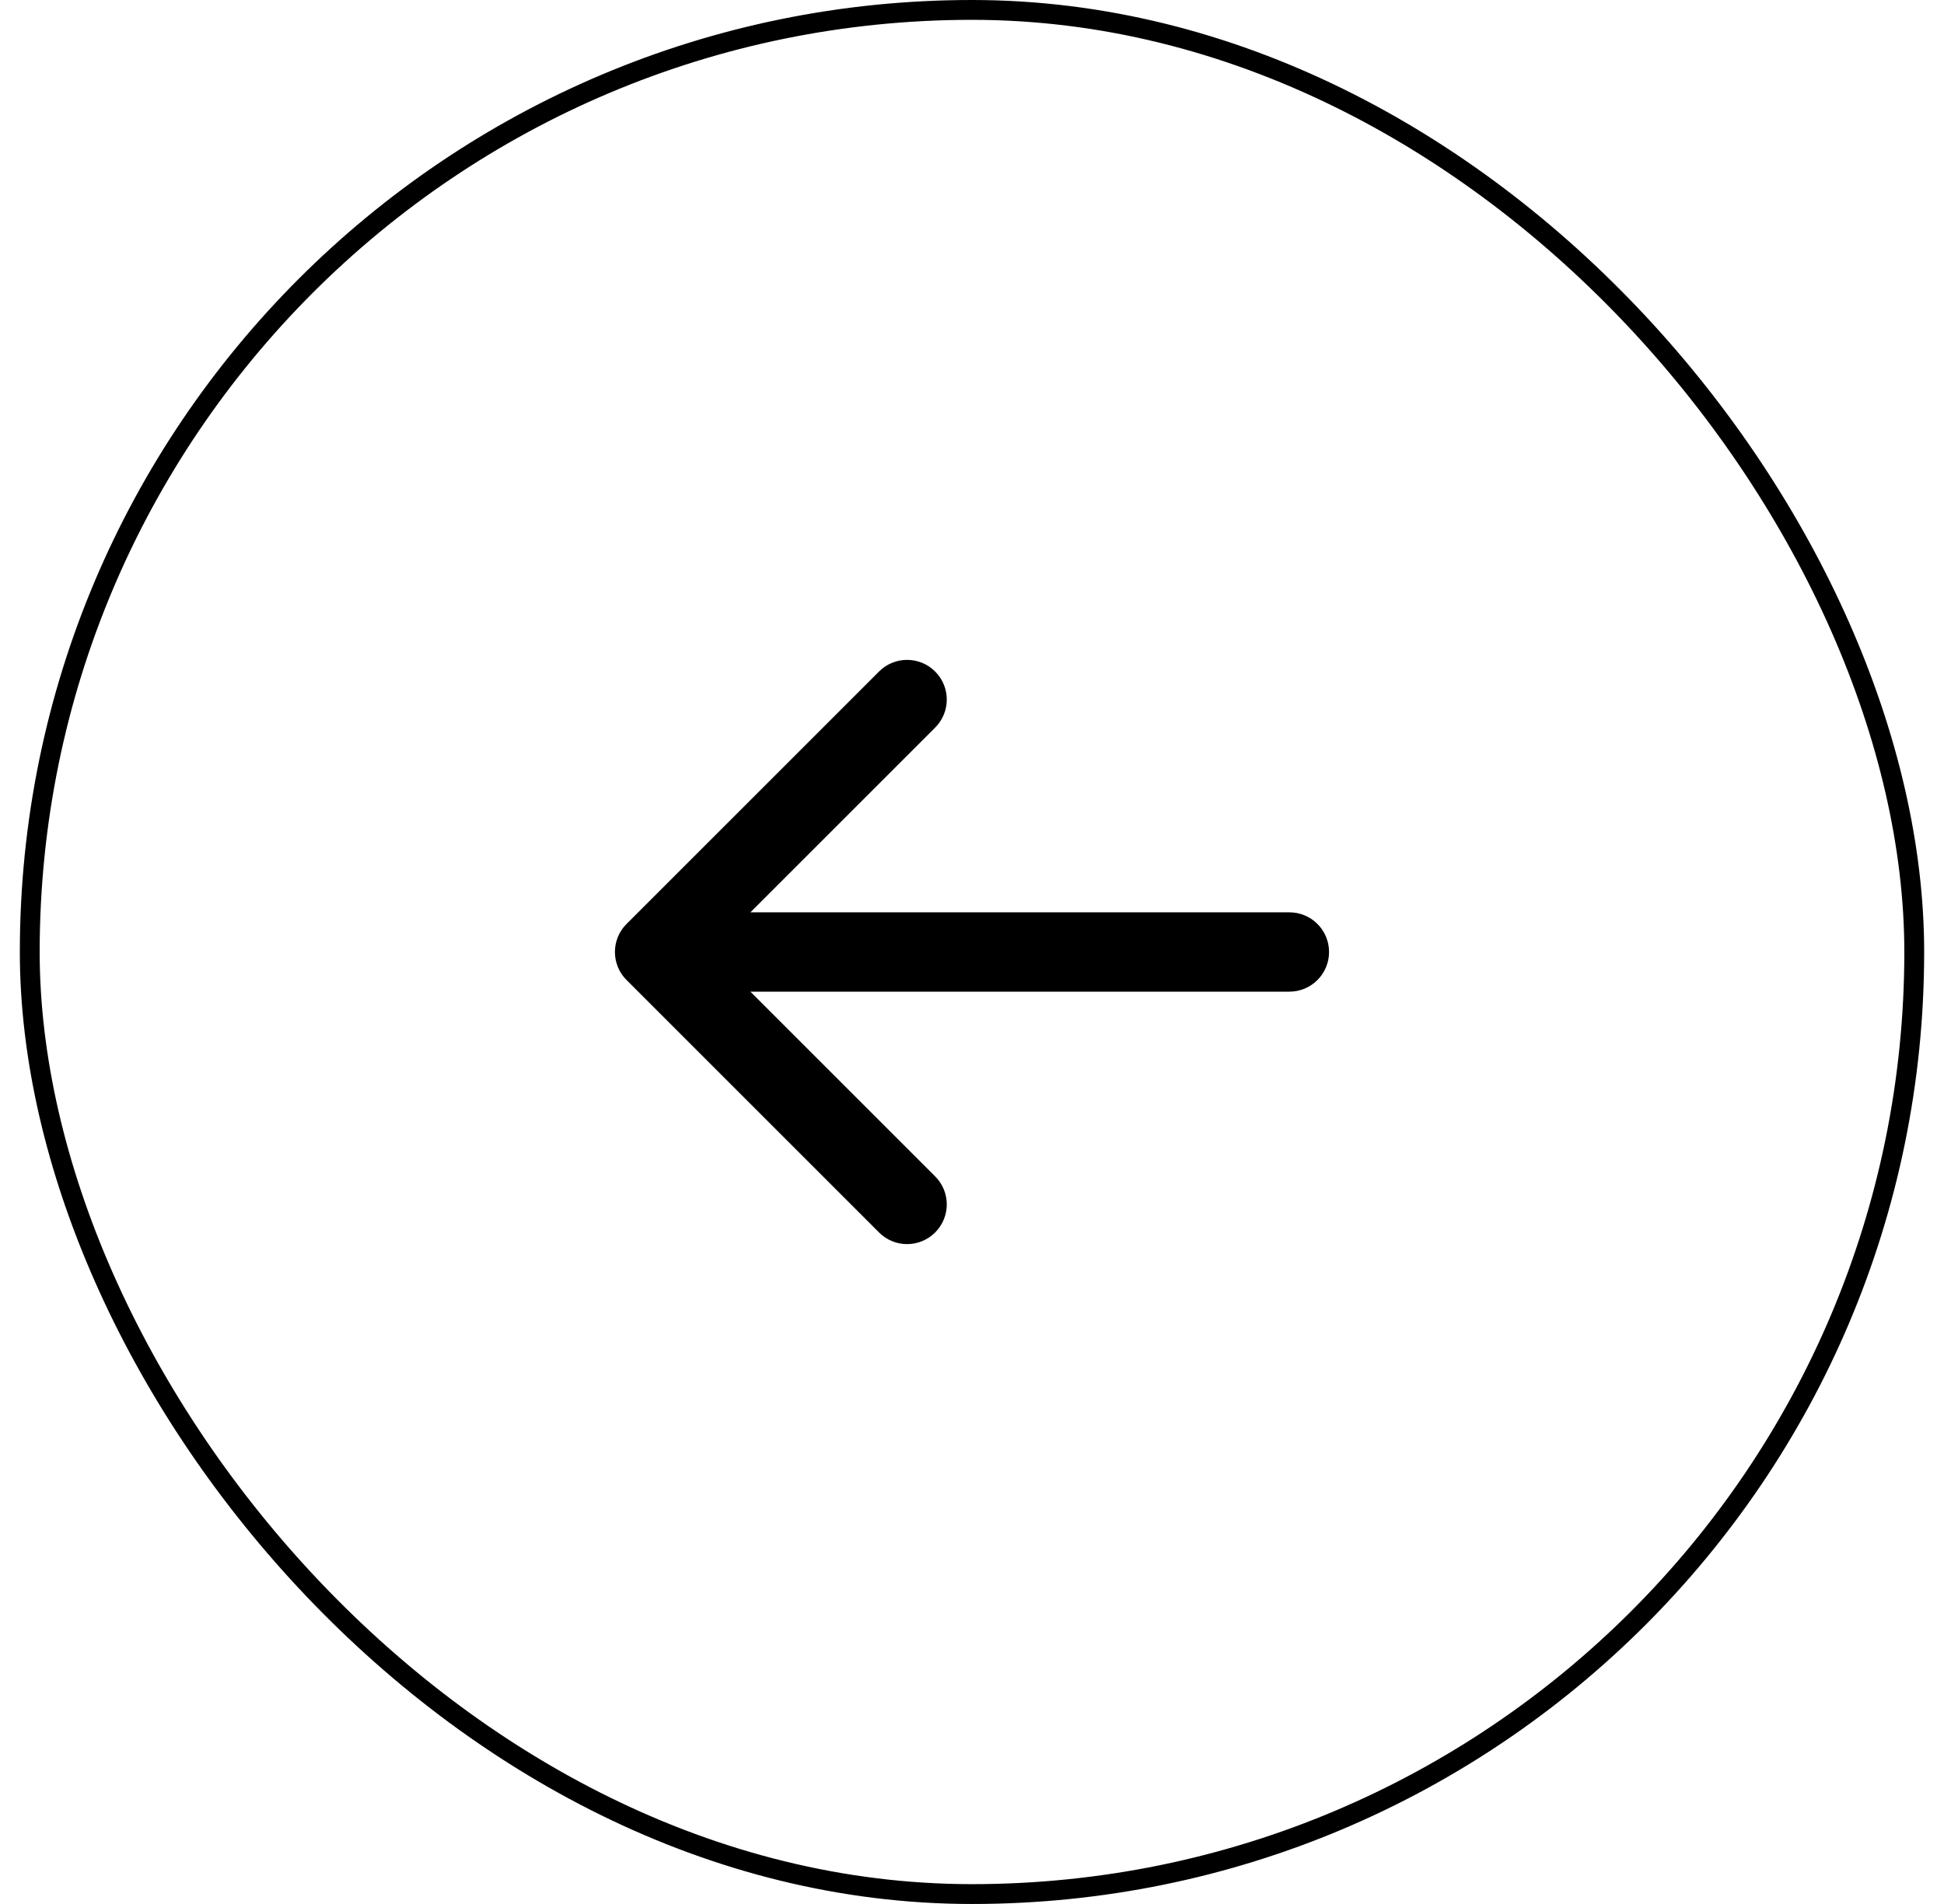<svg width="49" height="48" viewBox="0 0 49 48" fill="none" xmlns="http://www.w3.org/2000/svg">
<rect x="0.75" y="0.25" width="47.5" height="47.5" rx="23.75" stroke="black" stroke-width="0.5"/>
<path d="M32.5 23C33.052 23 33.5 23.448 33.5 24C33.5 24.552 33.052 25 32.5 25L32.5 23ZM15.793 24.707C15.402 24.317 15.402 23.683 15.793 23.293L22.157 16.929C22.547 16.538 23.18 16.538 23.571 16.929C23.962 17.32 23.962 17.953 23.571 18.343L17.914 24L23.571 29.657C23.962 30.047 23.962 30.68 23.571 31.071C23.18 31.462 22.547 31.462 22.157 31.071L15.793 24.707ZM32.5 24L32.5 25L16.5 25L16.5 24L16.5 23L32.5 23L32.5 24Z" fill="black"/>
</svg>
